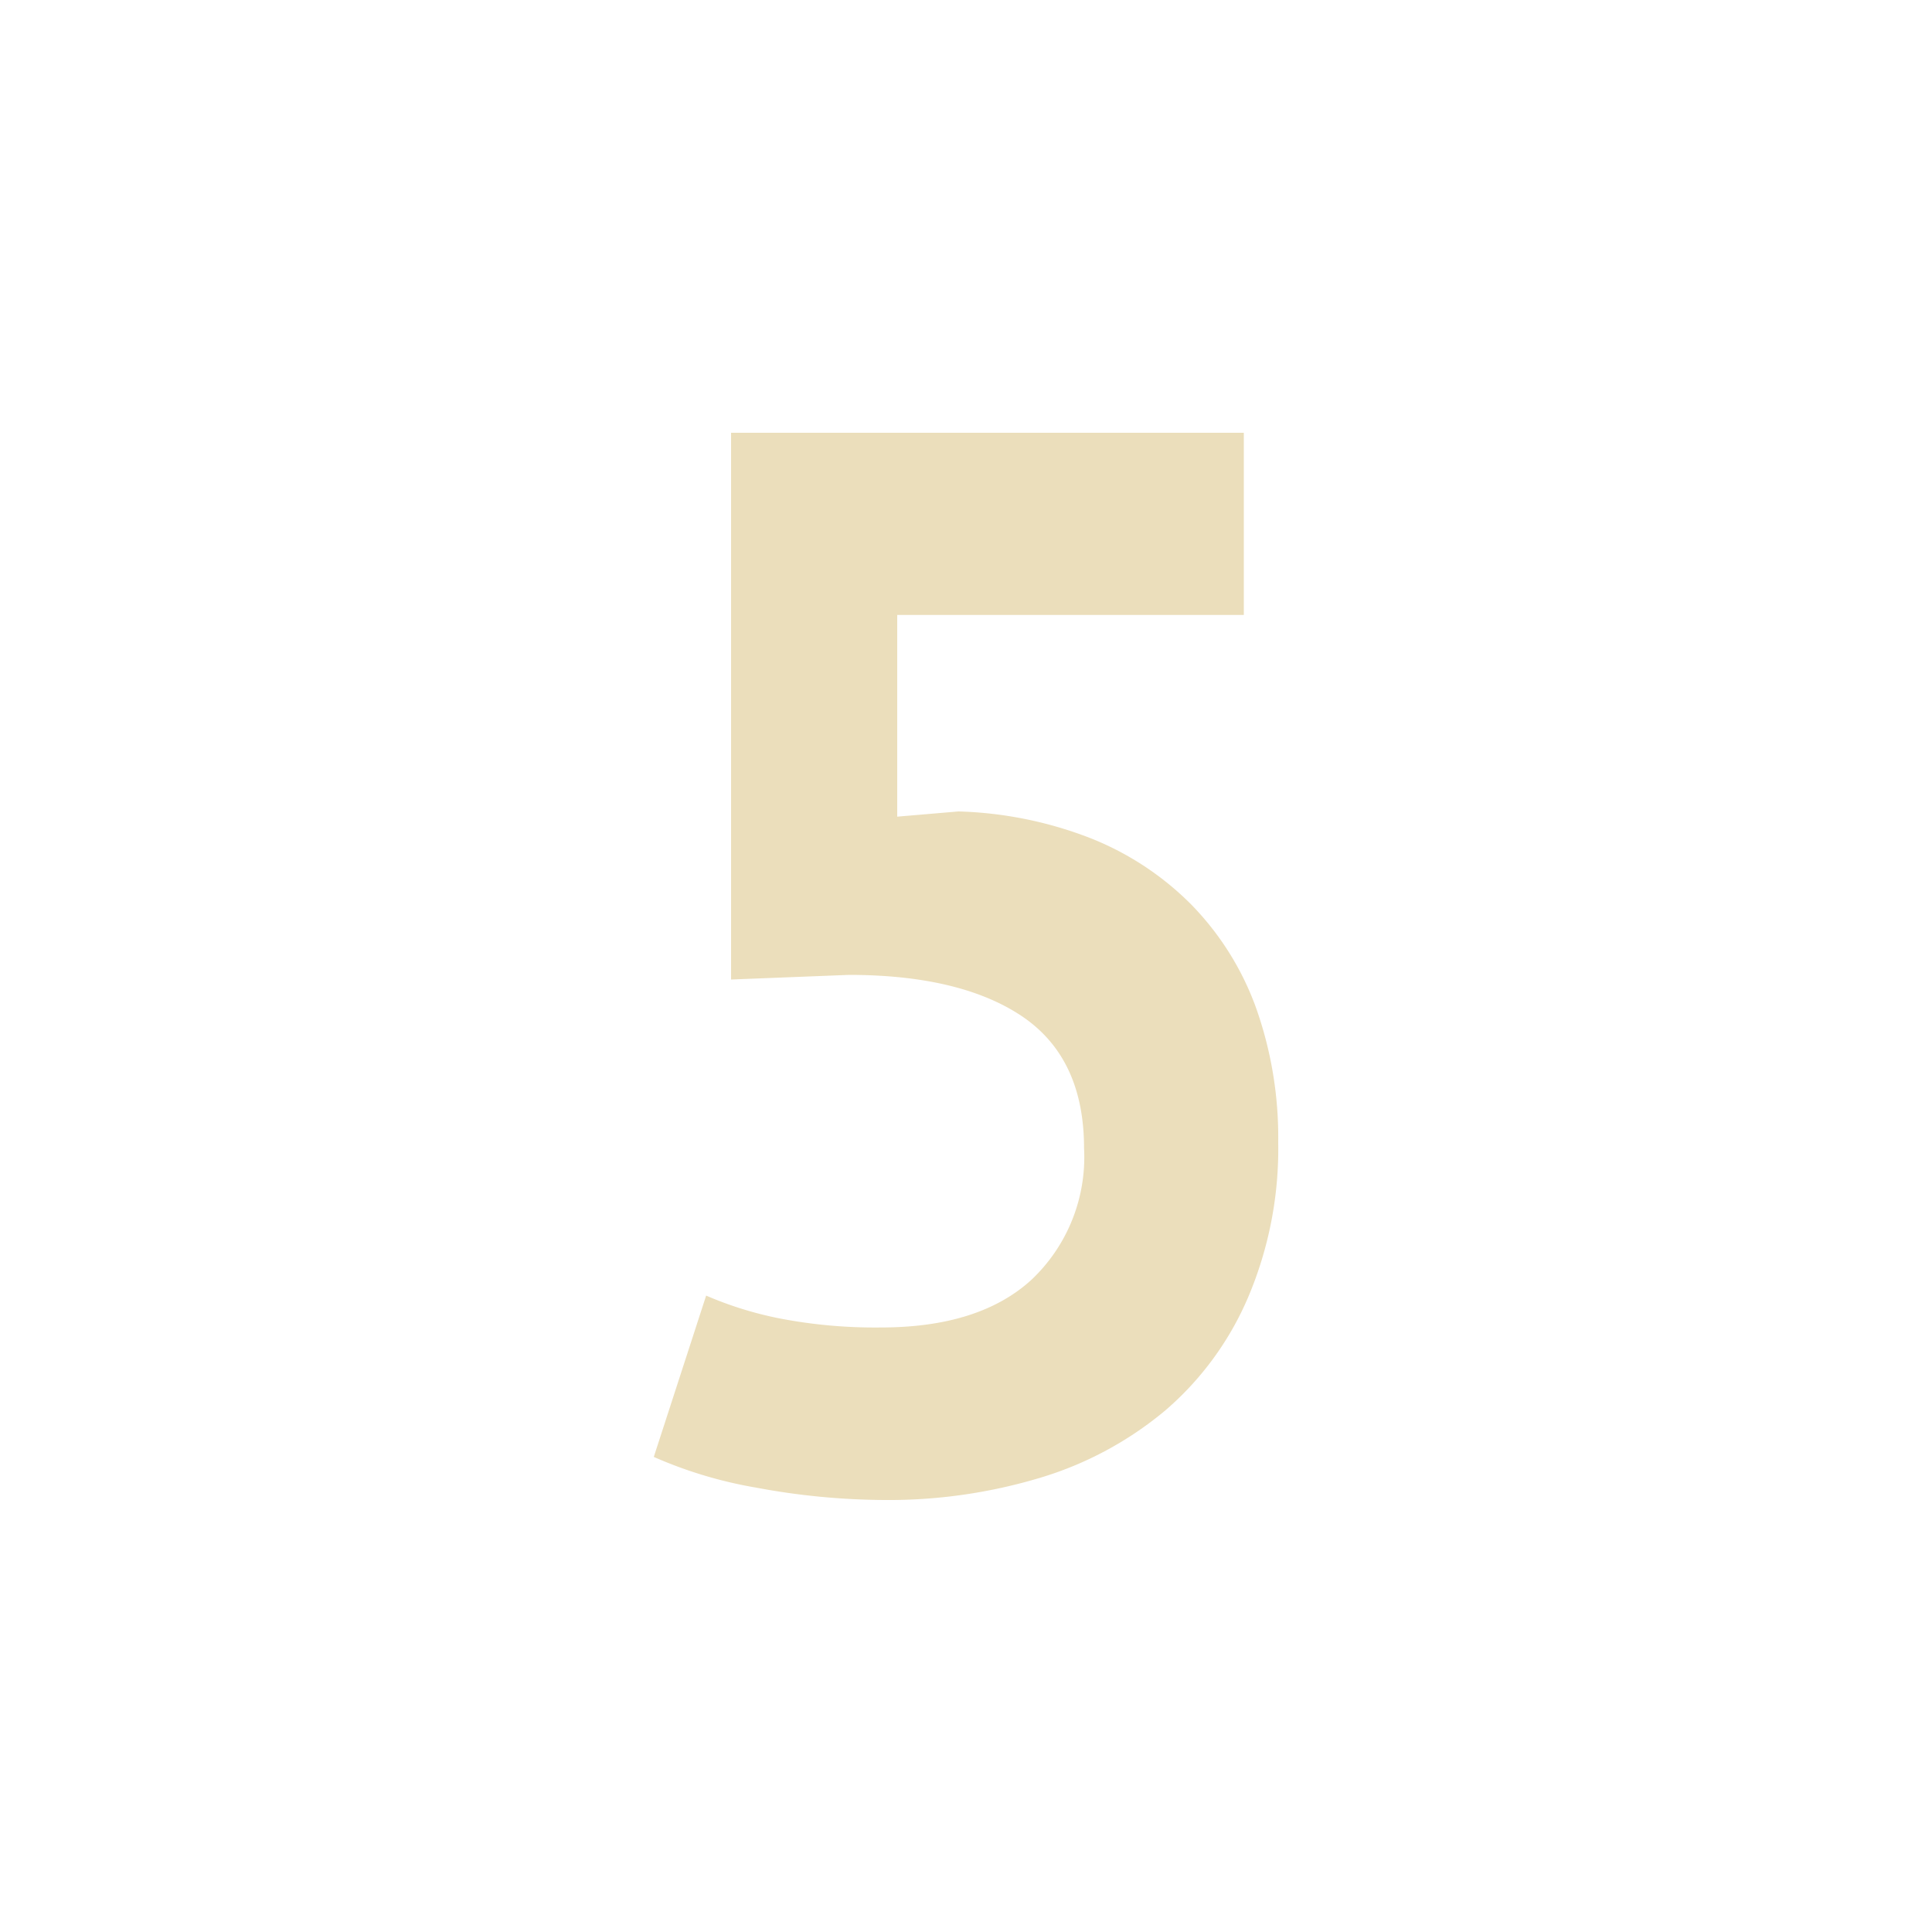 <?xml version="1.0" encoding="UTF-8"?> <svg xmlns="http://www.w3.org/2000/svg" viewBox="0 0 100 100"> <defs> <style>.cls-1{opacity:0.5;}.cls-2{fill:#d7bd77;}.cls-3{fill:none;}</style> </defs> <g id="Layer_2" data-name="Layer 2"> <g id="Layer_1-2" data-name="Layer 1"> <g class="cls-1"> <path class="cls-2" d="M45.59,68.71q5.11,0,7.81-2.48a8.73,8.73,0,0,0,2.71-6.8q0-4.63-3.17-6.8c-2.12-1.44-5.13-2.17-9-2.17l-6.1.24V22.4H64.38v9.43H46.44V42.27L49.61,42a20.4,20.4,0,0,1,6.85,1.39,15.28,15.28,0,0,1,5.21,3.44A14.89,14.89,0,0,1,65,52.13a20.06,20.06,0,0,1,1.16,7,19.65,19.65,0,0,1-1.55,8A16,16,0,0,1,60.32,73a18.26,18.26,0,0,1-6.45,3.48,27.24,27.24,0,0,1-8.12,1.16A36.87,36.87,0,0,1,39.14,77a22.54,22.54,0,0,1-5.3-1.59l2.71-8.35a18.73,18.73,0,0,0,3.9,1.2A26.11,26.11,0,0,0,45.59,68.71Z"></path> </g> <rect class="cls-3" width="100" height="100"></rect> </g> </g> </svg> 
